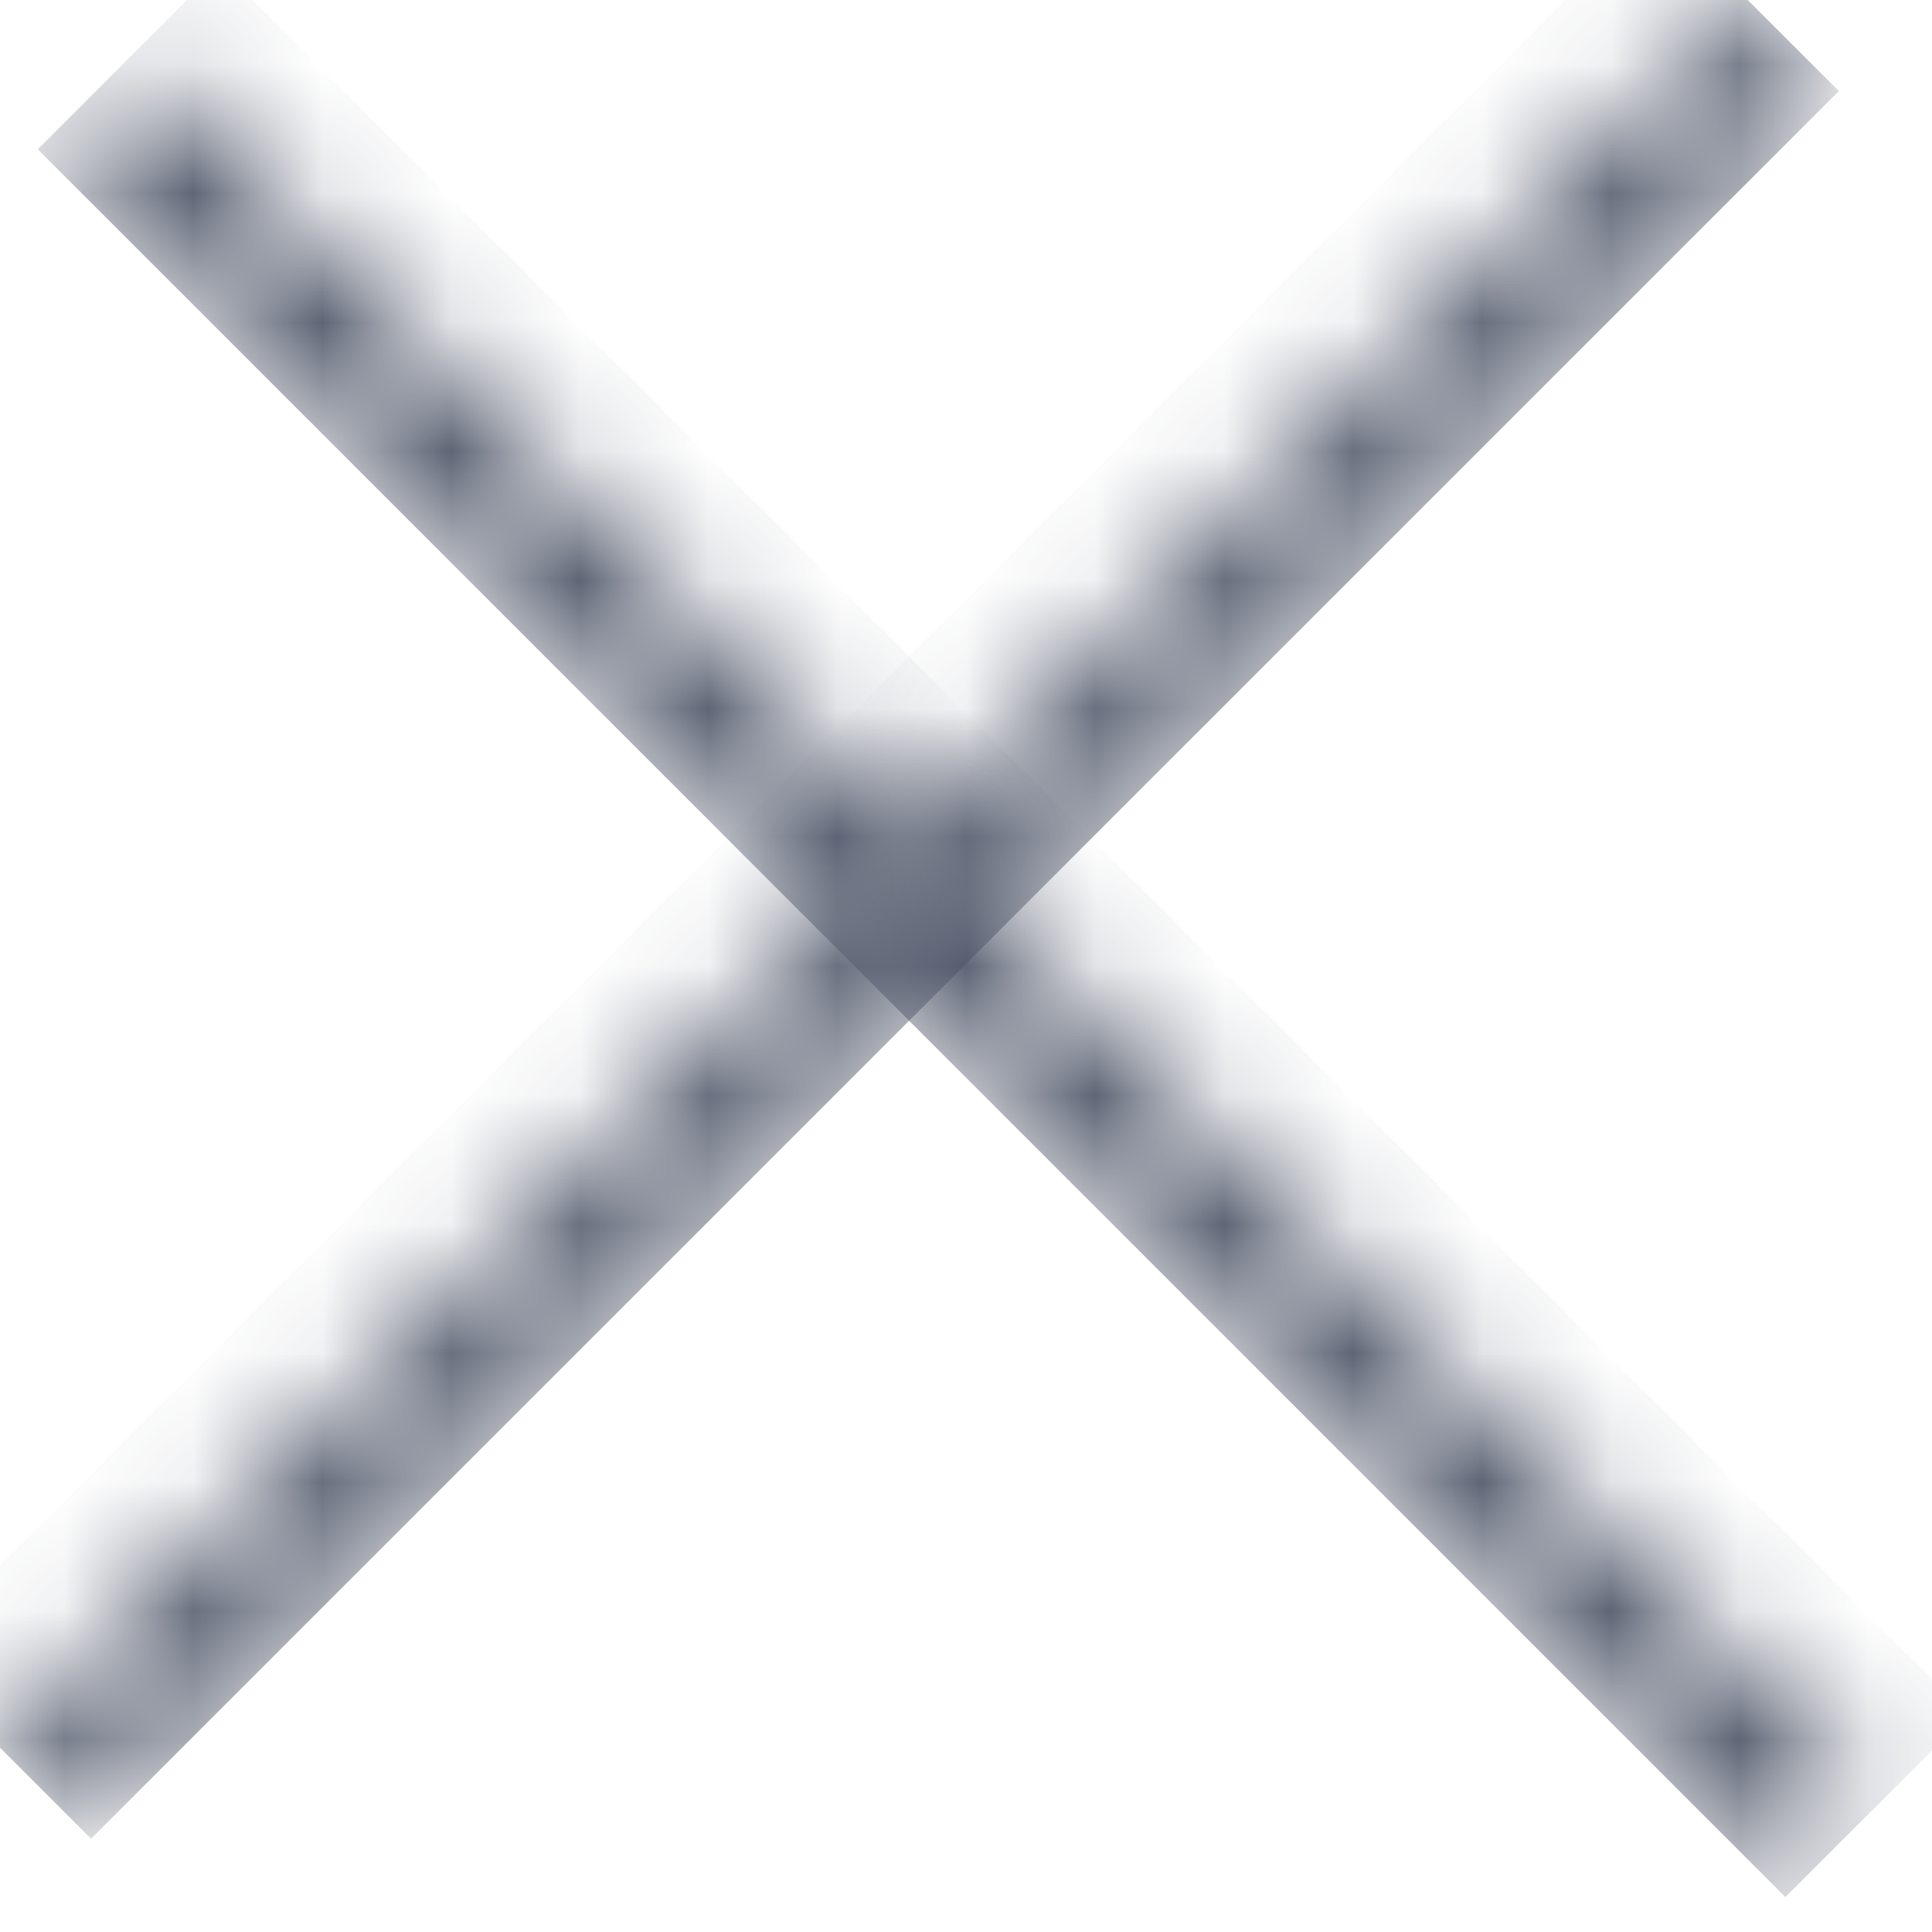 <svg width="15" height="15" viewBox="0 0 15 15" fill="none" xmlns="http://www.w3.org/2000/svg">
<mask id="path-1-inside-1_145_481" fill="white">
<path d="M0 13.569L13.569 -4.33389e-05L14.277 0.707L0.707 14.276L0 13.569Z"/>
</mask>
<path d="M0.707 14.276L14.277 0.707L12.862 -0.707L-0.707 12.862L0.707 14.276Z" fill="#4C5366" mask="url(#path-1-inside-1_145_481)"/>

<mask id="path-1-inside-1_145_483" fill="white">
<path d="M1 0.452L14.569 14.021L13.862 14.729L0.293 1.159L1 0.452Z"/>
</mask>
<path d="M0.293 1.159L13.862 14.729L15.277 13.314L1.707 -0.255L0.293 1.159Z" fill="#4C5366" mask="url(#path-1-inside-1_145_483)"/>
</svg>


